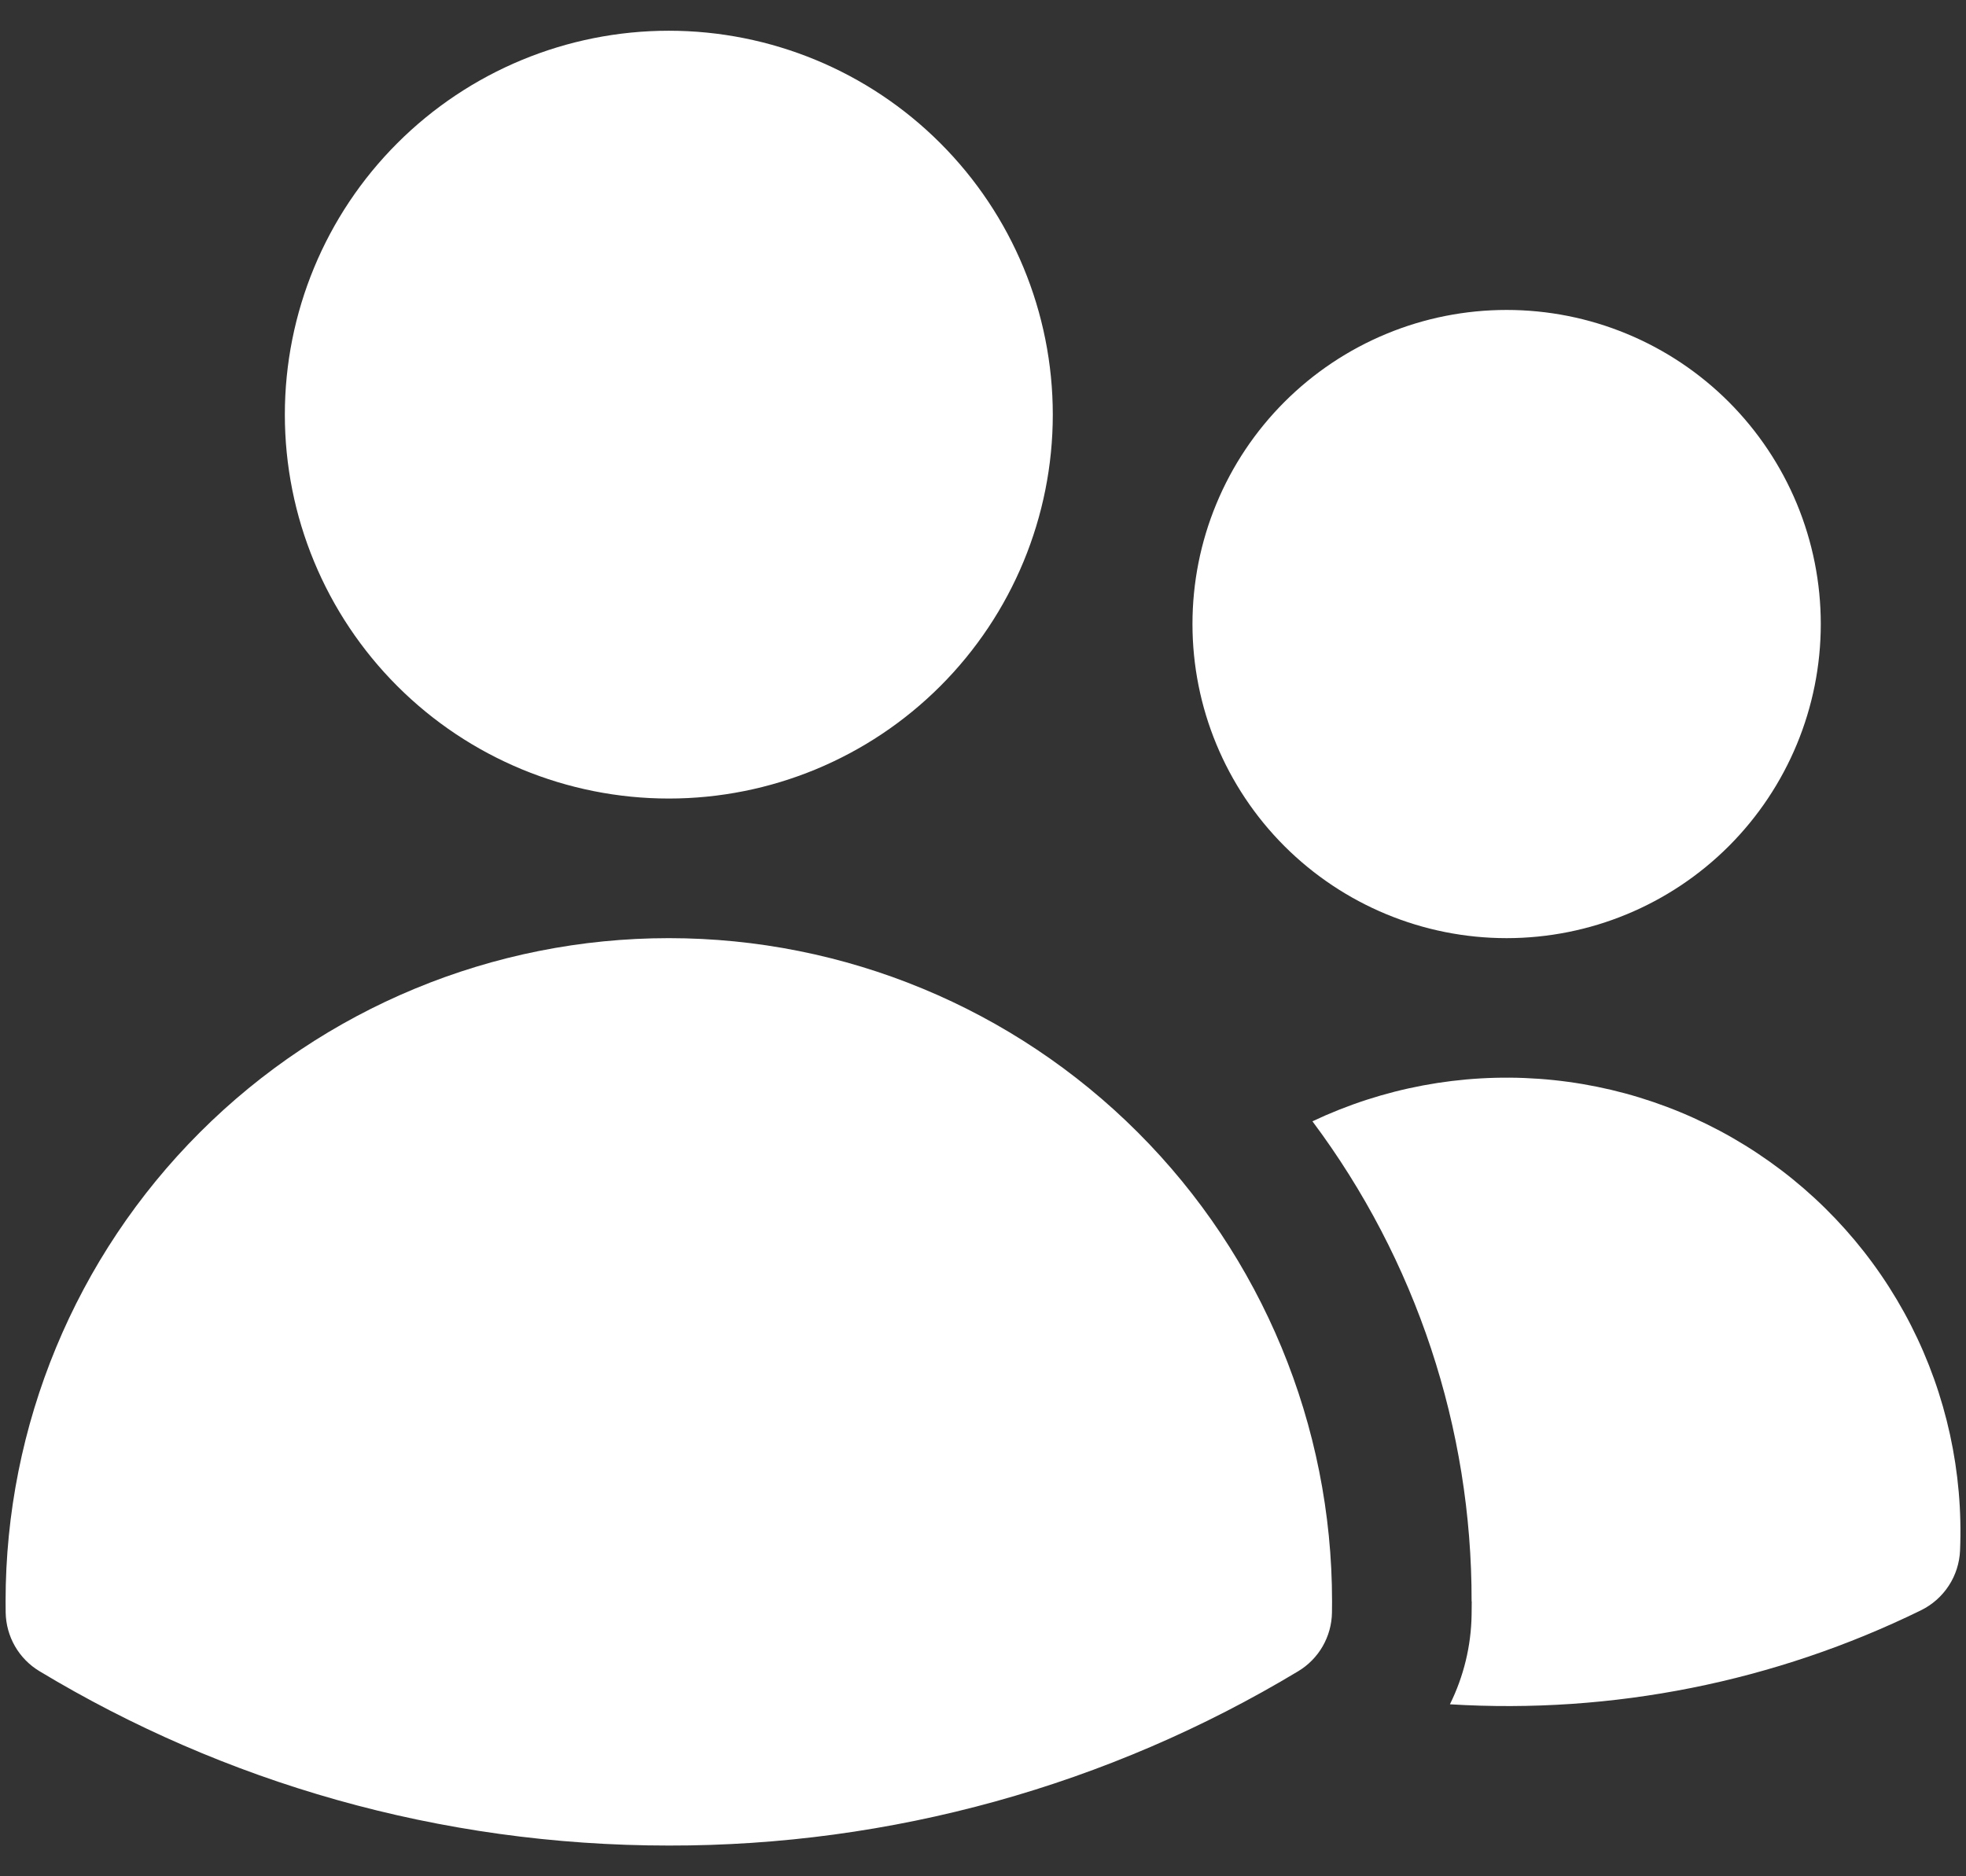 <?xml version="1.0" encoding="utf-8"?>
<svg xmlns="http://www.w3.org/2000/svg" fill="none" height="42" viewBox="0 0 44 42" width="44">
<rect x="0" y="0" width="44" height="42" fill="#333333" stroke="none"/>
<path d="M6.375 9.281C6.375 7.002 7.28 4.816 8.892 3.205C10.504 1.593 12.69 0.688 14.969 0.688C17.248 0.688 19.434 1.593 21.045 3.205C22.657 4.816 23.562 7.002 23.562 9.281C23.562 11.56 22.657 13.746 21.045 15.358C19.434 16.97 17.248 17.875 14.969 17.875C12.69 17.875 10.504 16.97 8.892 15.358C7.28 13.746 6.375 11.56 6.375 9.281ZM26.688 13.969C26.688 13.045 26.869 12.131 27.223 11.278C27.576 10.425 28.094 9.65 28.747 8.997C29.4 8.344 30.175 7.826 31.028 7.473C31.881 7.119 32.795 6.938 33.719 6.938C34.642 6.938 35.556 7.119 36.41 7.473C37.263 7.826 38.038 8.344 38.691 8.997C39.343 9.65 39.861 10.425 40.215 11.278C40.568 12.131 40.75 13.045 40.75 13.969C40.75 15.834 40.009 17.622 38.691 18.941C37.372 20.259 35.584 21 33.719 21C31.854 21 30.066 20.259 28.747 18.941C27.428 17.622 26.688 15.834 26.688 13.969ZM0.125 35.844C0.125 31.907 1.689 28.131 4.473 25.348C7.256 22.564 11.032 21 14.969 21C18.906 21 22.681 22.564 25.465 25.348C28.249 28.131 29.812 31.907 29.812 35.844V35.85L29.81 36.098C29.806 36.363 29.734 36.622 29.602 36.852C29.47 37.081 29.281 37.274 29.054 37.41C24.802 39.971 19.932 41.32 14.969 41.312C9.819 41.312 4.998 39.888 0.885 37.41C0.658 37.274 0.469 37.082 0.336 36.852C0.204 36.623 0.132 36.363 0.127 36.098L0.125 35.844ZM32.938 35.85L32.935 36.15C32.924 36.844 32.758 37.528 32.45 38.15C36.087 38.374 39.72 37.649 42.992 36.046C43.245 35.922 43.46 35.732 43.614 35.496C43.768 35.261 43.855 34.988 43.867 34.706C43.94 32.959 43.561 31.222 42.767 29.664C41.972 28.106 40.788 26.78 39.33 25.814C37.873 24.847 36.19 24.274 34.445 24.149C32.701 24.024 30.954 24.352 29.373 25.1C31.692 28.201 32.942 31.971 32.935 35.844L32.938 35.85Z" fill="white"/>
</svg>